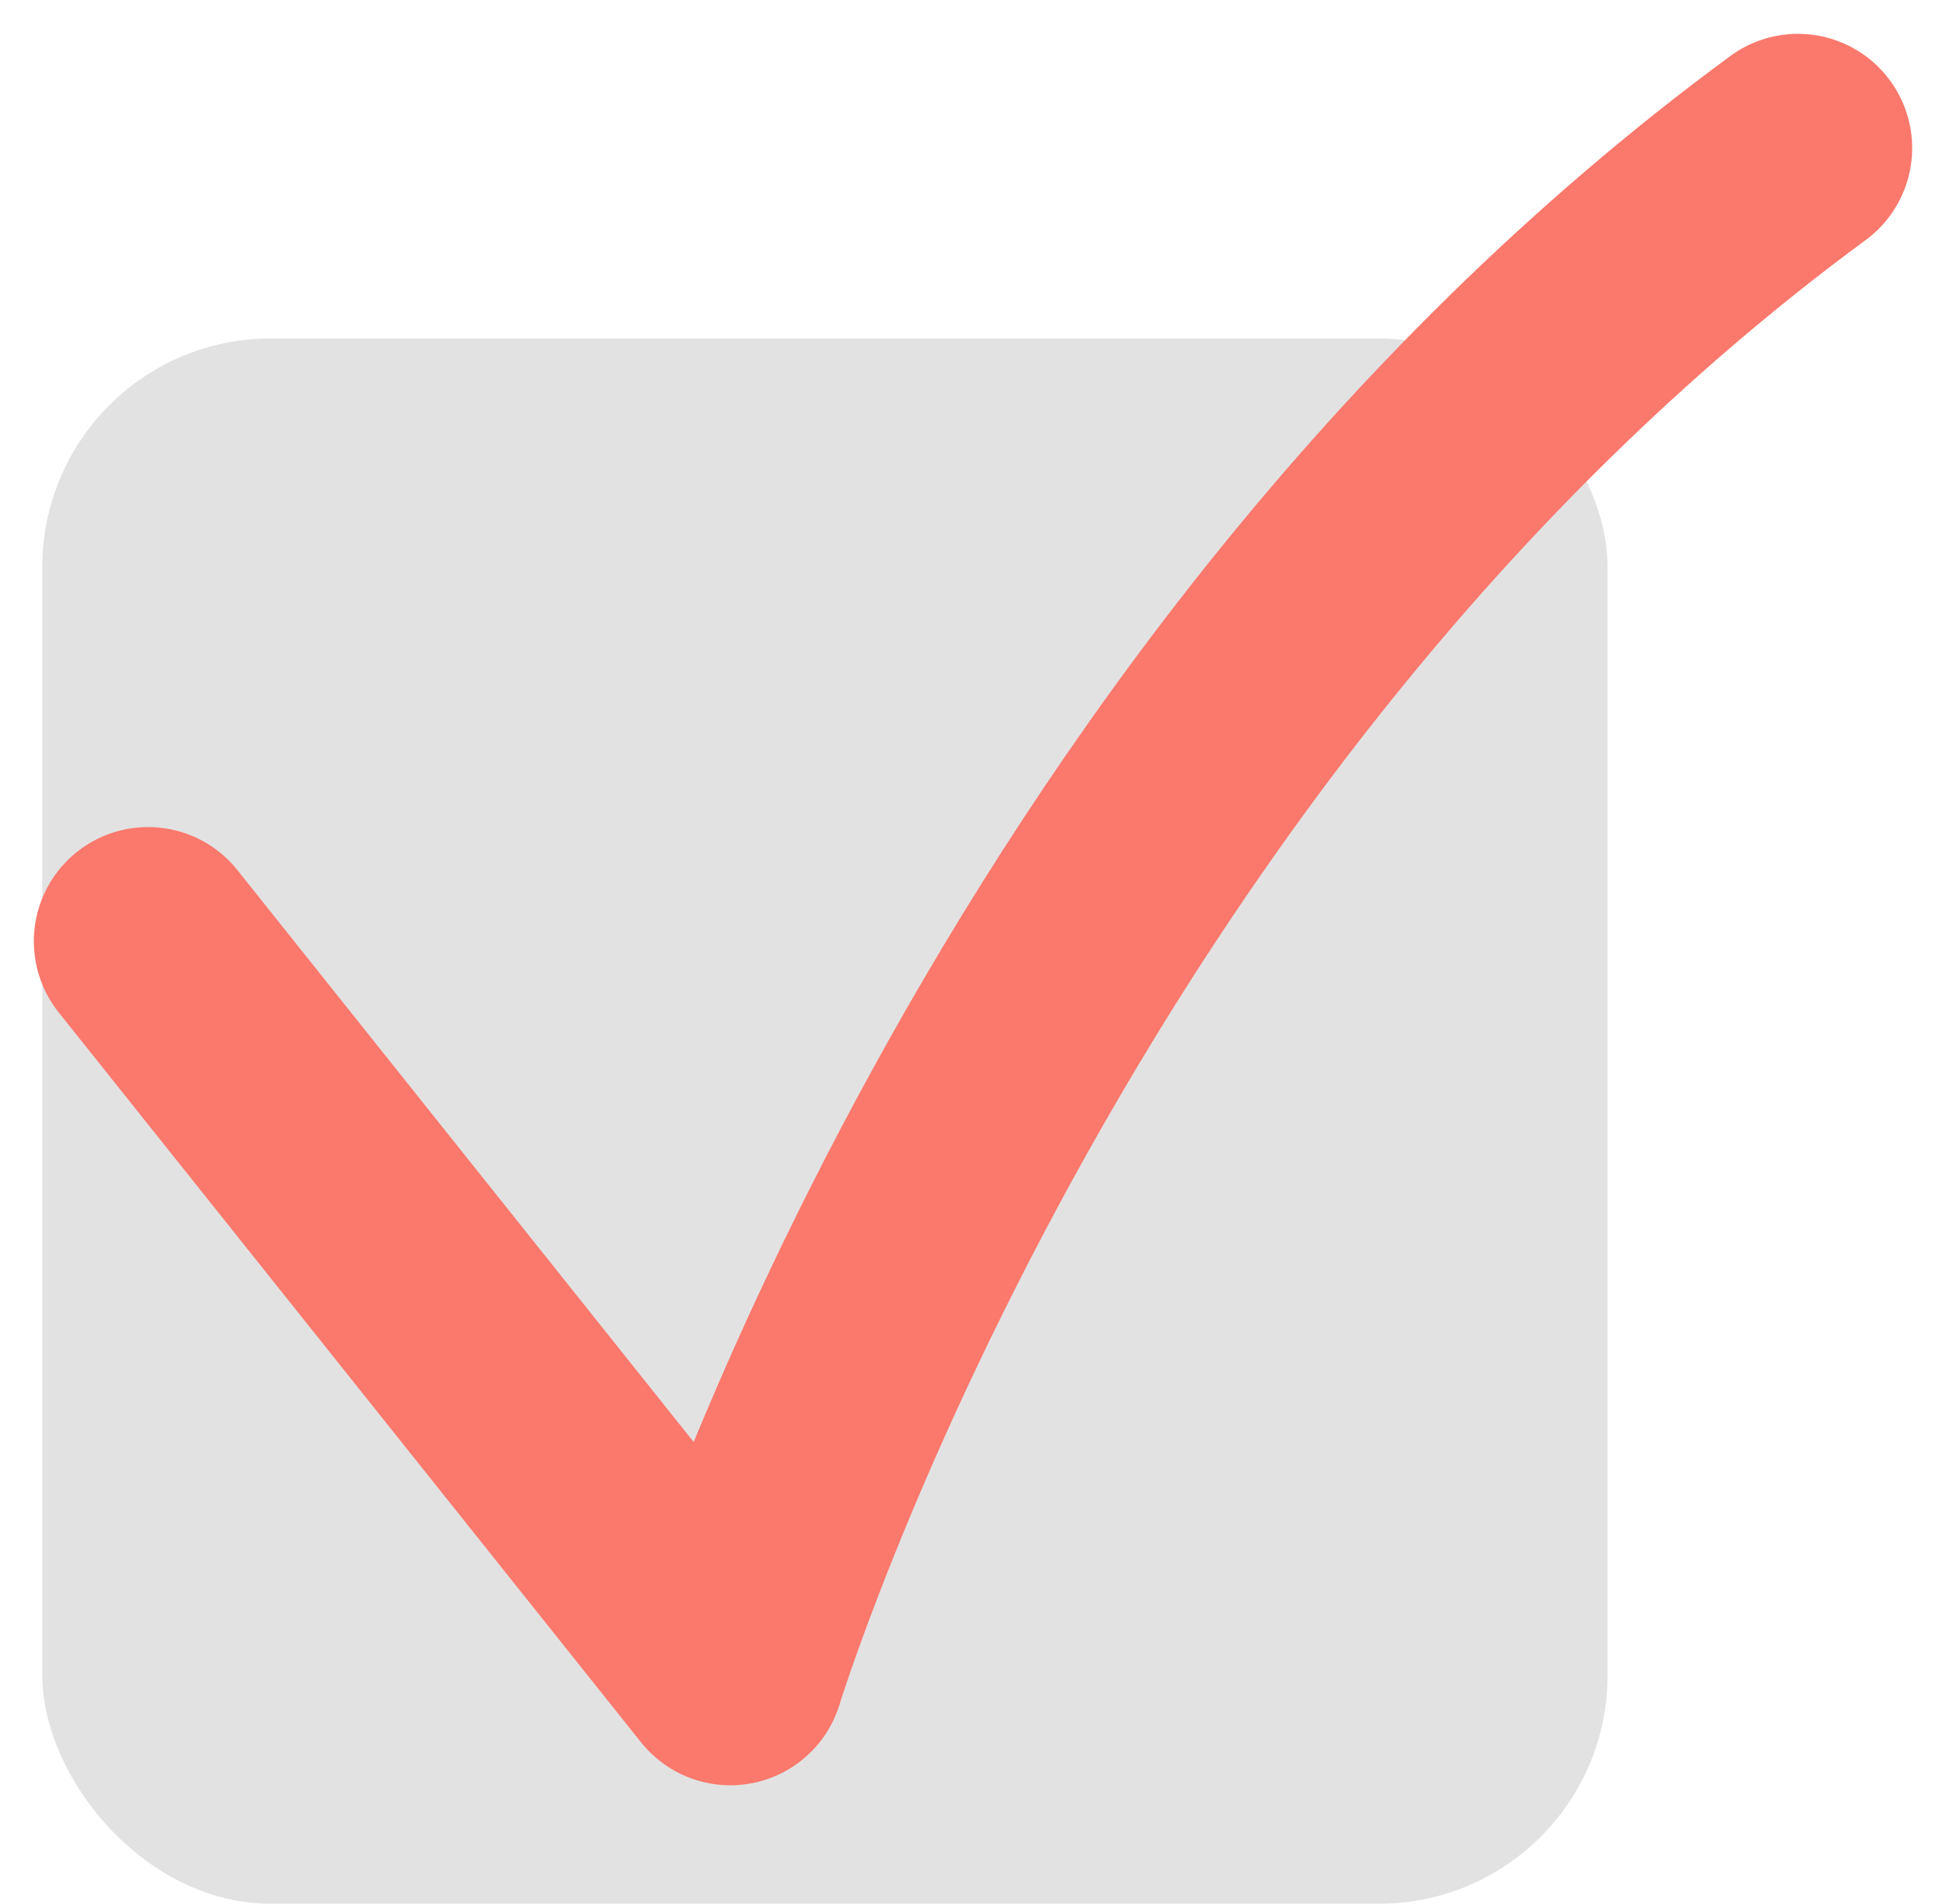 <?xml version="1.0" encoding="UTF-8"?>
<svg width="46px" height="45px" viewBox="0 0 46 45" version="1.1" xmlns="http://www.w3.org/2000/svg" xmlns:xlink="http://www.w3.org/1999/xlink">
    <!-- Generator: Sketch 53.2 (72643) - https://sketchapp.com -->
    <title>Group 4</title>
    <desc>Created with Sketch.</desc>
    <g id="Welcome" stroke="none" stroke-width="1" fill="none" fill-rule="evenodd">
        <g id="praxreviews_home_01" transform="translate(-916, -2347)">
            <g id="Group-4" transform="translate(917, 2350)">
                <rect id="Rectangle" fill="#E2E2E2" x="0" y="5" width="37" height="37" rx="5.4"></rect>
                <path d="M22.75,38 L40,24.237 C40,24.237 17.501,17.352 4,-1" id="Stroke-1" stroke="#FB786C" stroke-width="5.4" stroke-linecap="round" stroke-linejoin="round" transform="translate(22, 18.5) rotate(-270) translate(-22, -18.5) "></path>
            </g>
        </g>
    </g>
</svg>